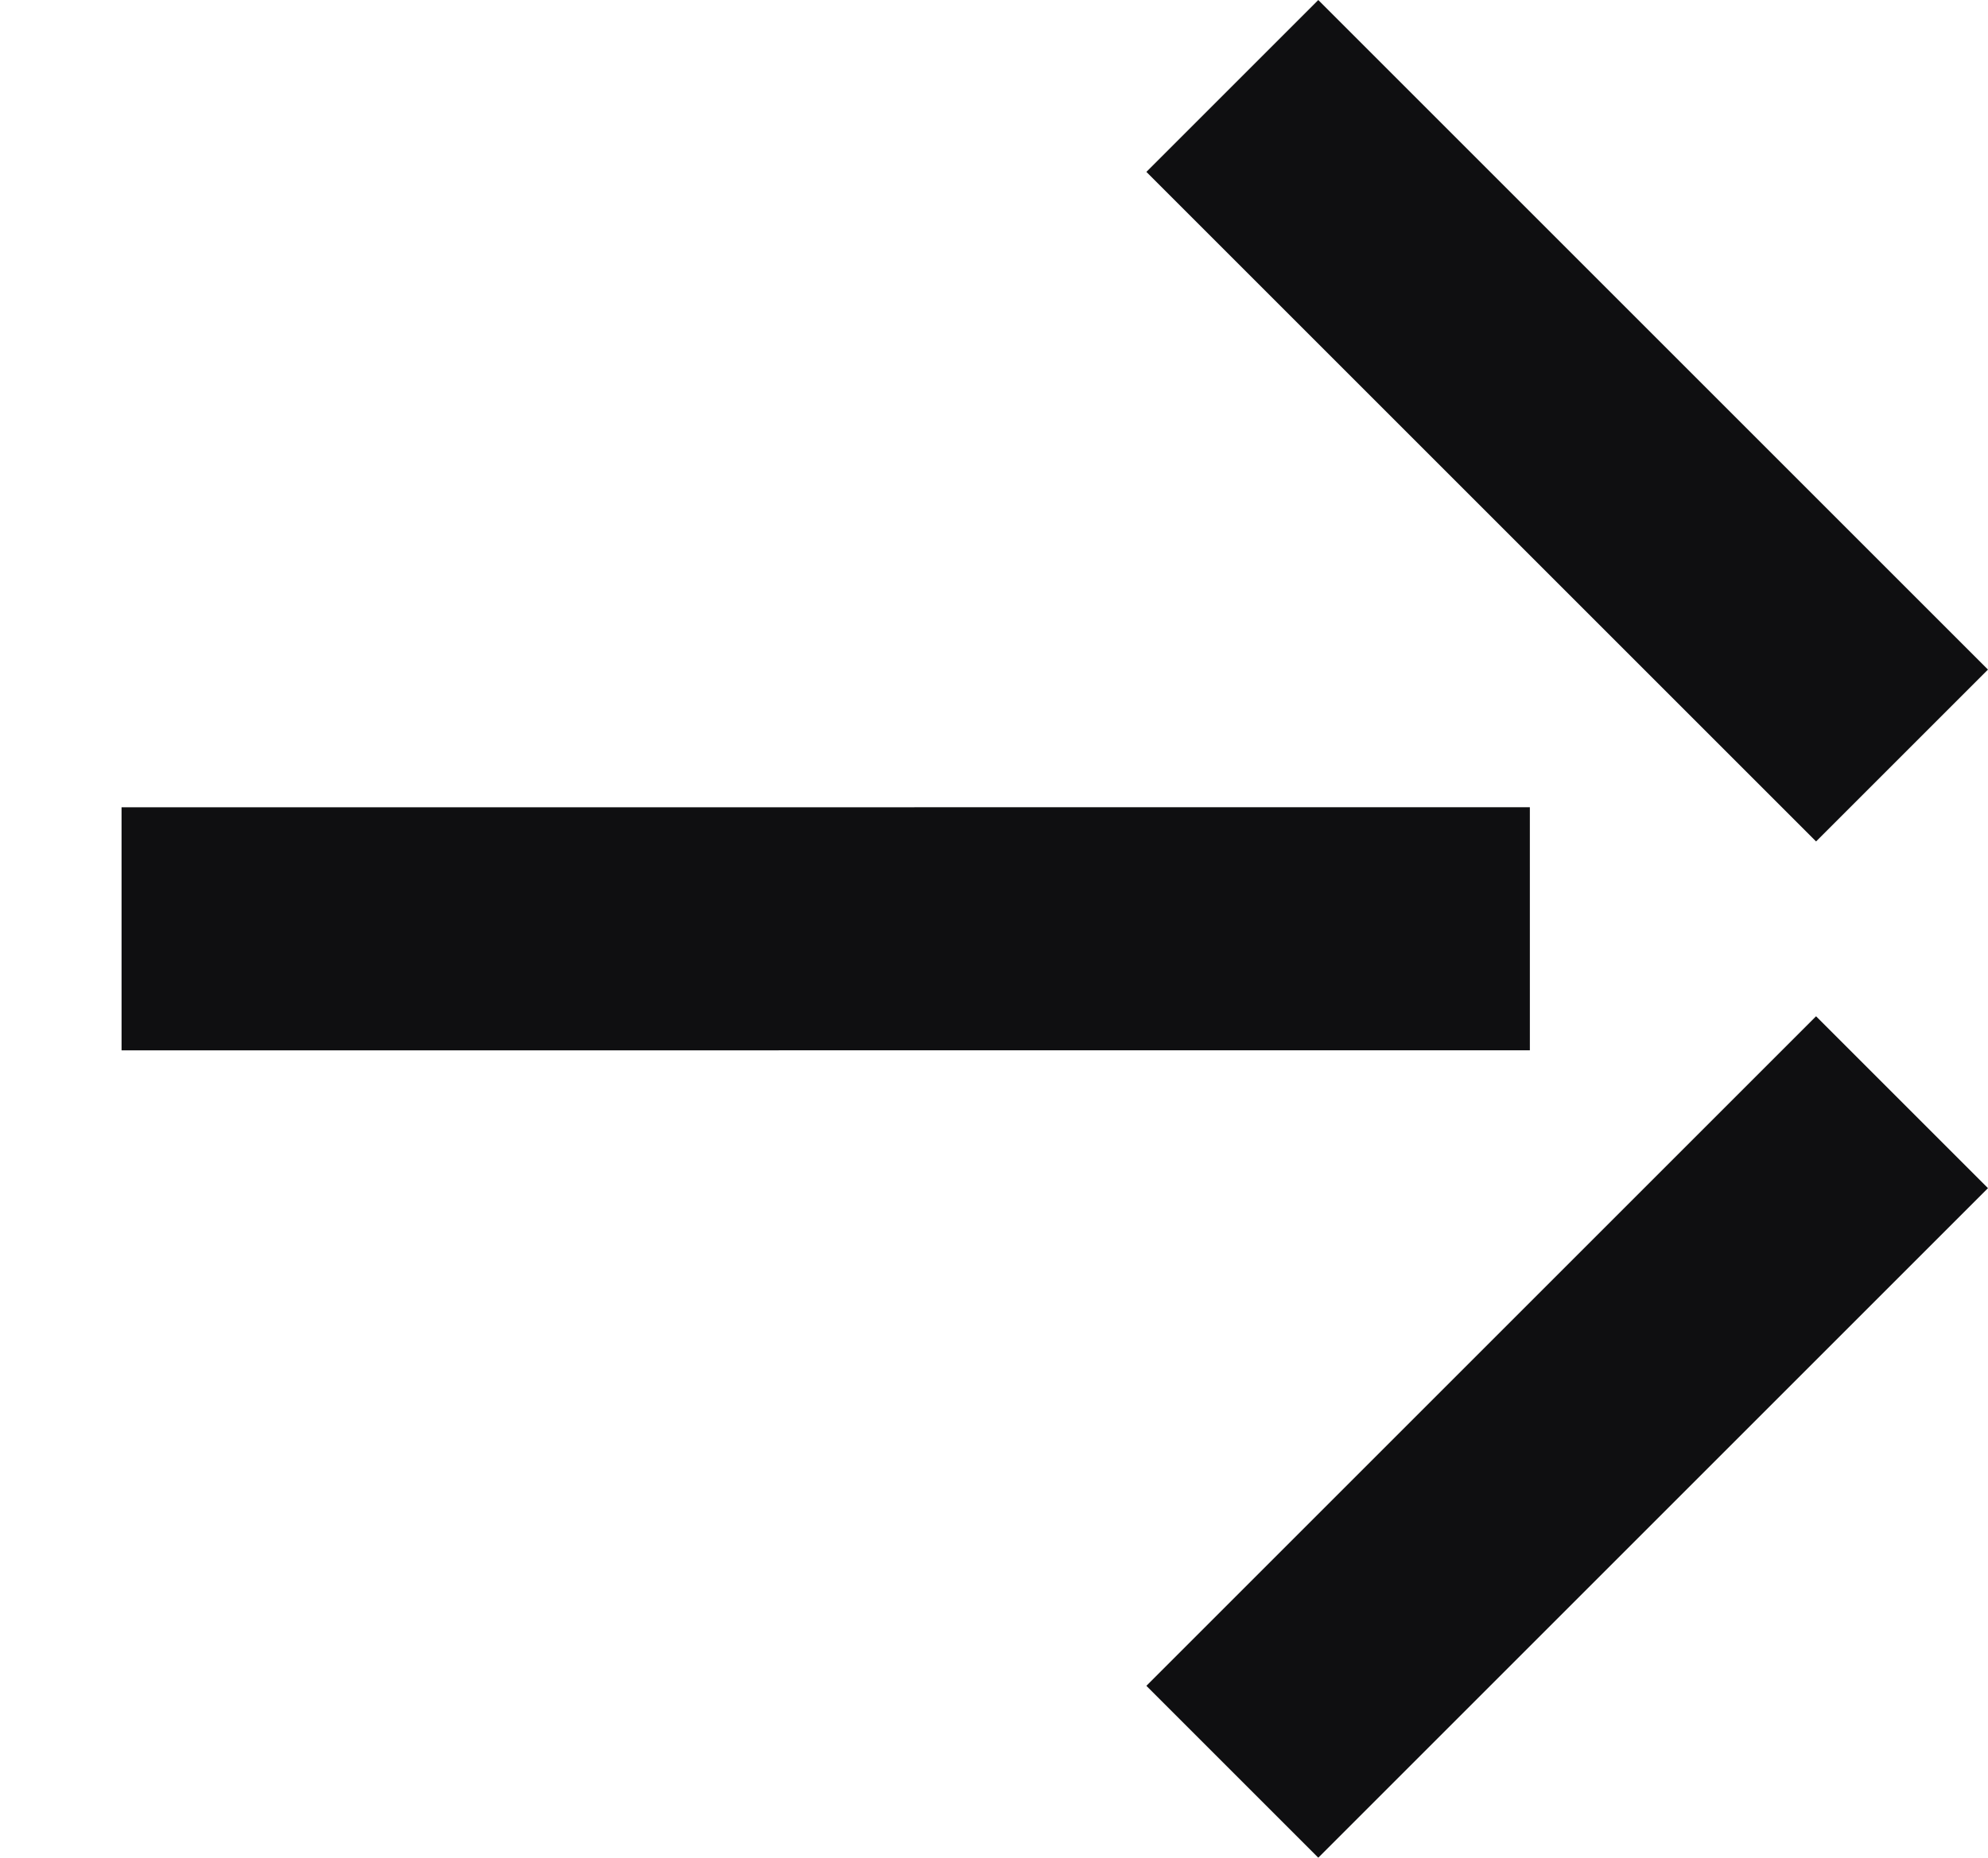 <svg xmlns="http://www.w3.org/2000/svg" width="24.532" height="22.928" viewBox="0 0 24.532 22.928">
  <g id="Group_354" data-name="Group 354" transform="translate(-2620.77 1009.684) rotate(-90)">
    <path id="Path_184" data-name="Path 184" d="M5845.146,2491.593l8.264,8.264" transform="translate(-4857.33 144.384)" fill="none" stroke="#0f0f11" stroke-width="3"/>
    <path id="Path_185" data-name="Path 185" d="M0,0,8.264,8.264" transform="translate(1008.623 2635.977) rotate(90)" fill="none" stroke="#0f0f11" stroke-width="3"/>
    <path id="Path_186" data-name="Path 186" d="M0,0,12.289,12.288" transform="translate(998.22 2622.27) rotate(45)" fill="none" stroke="#0f0f11" stroke-width="3"/>
  </g>
</svg>
